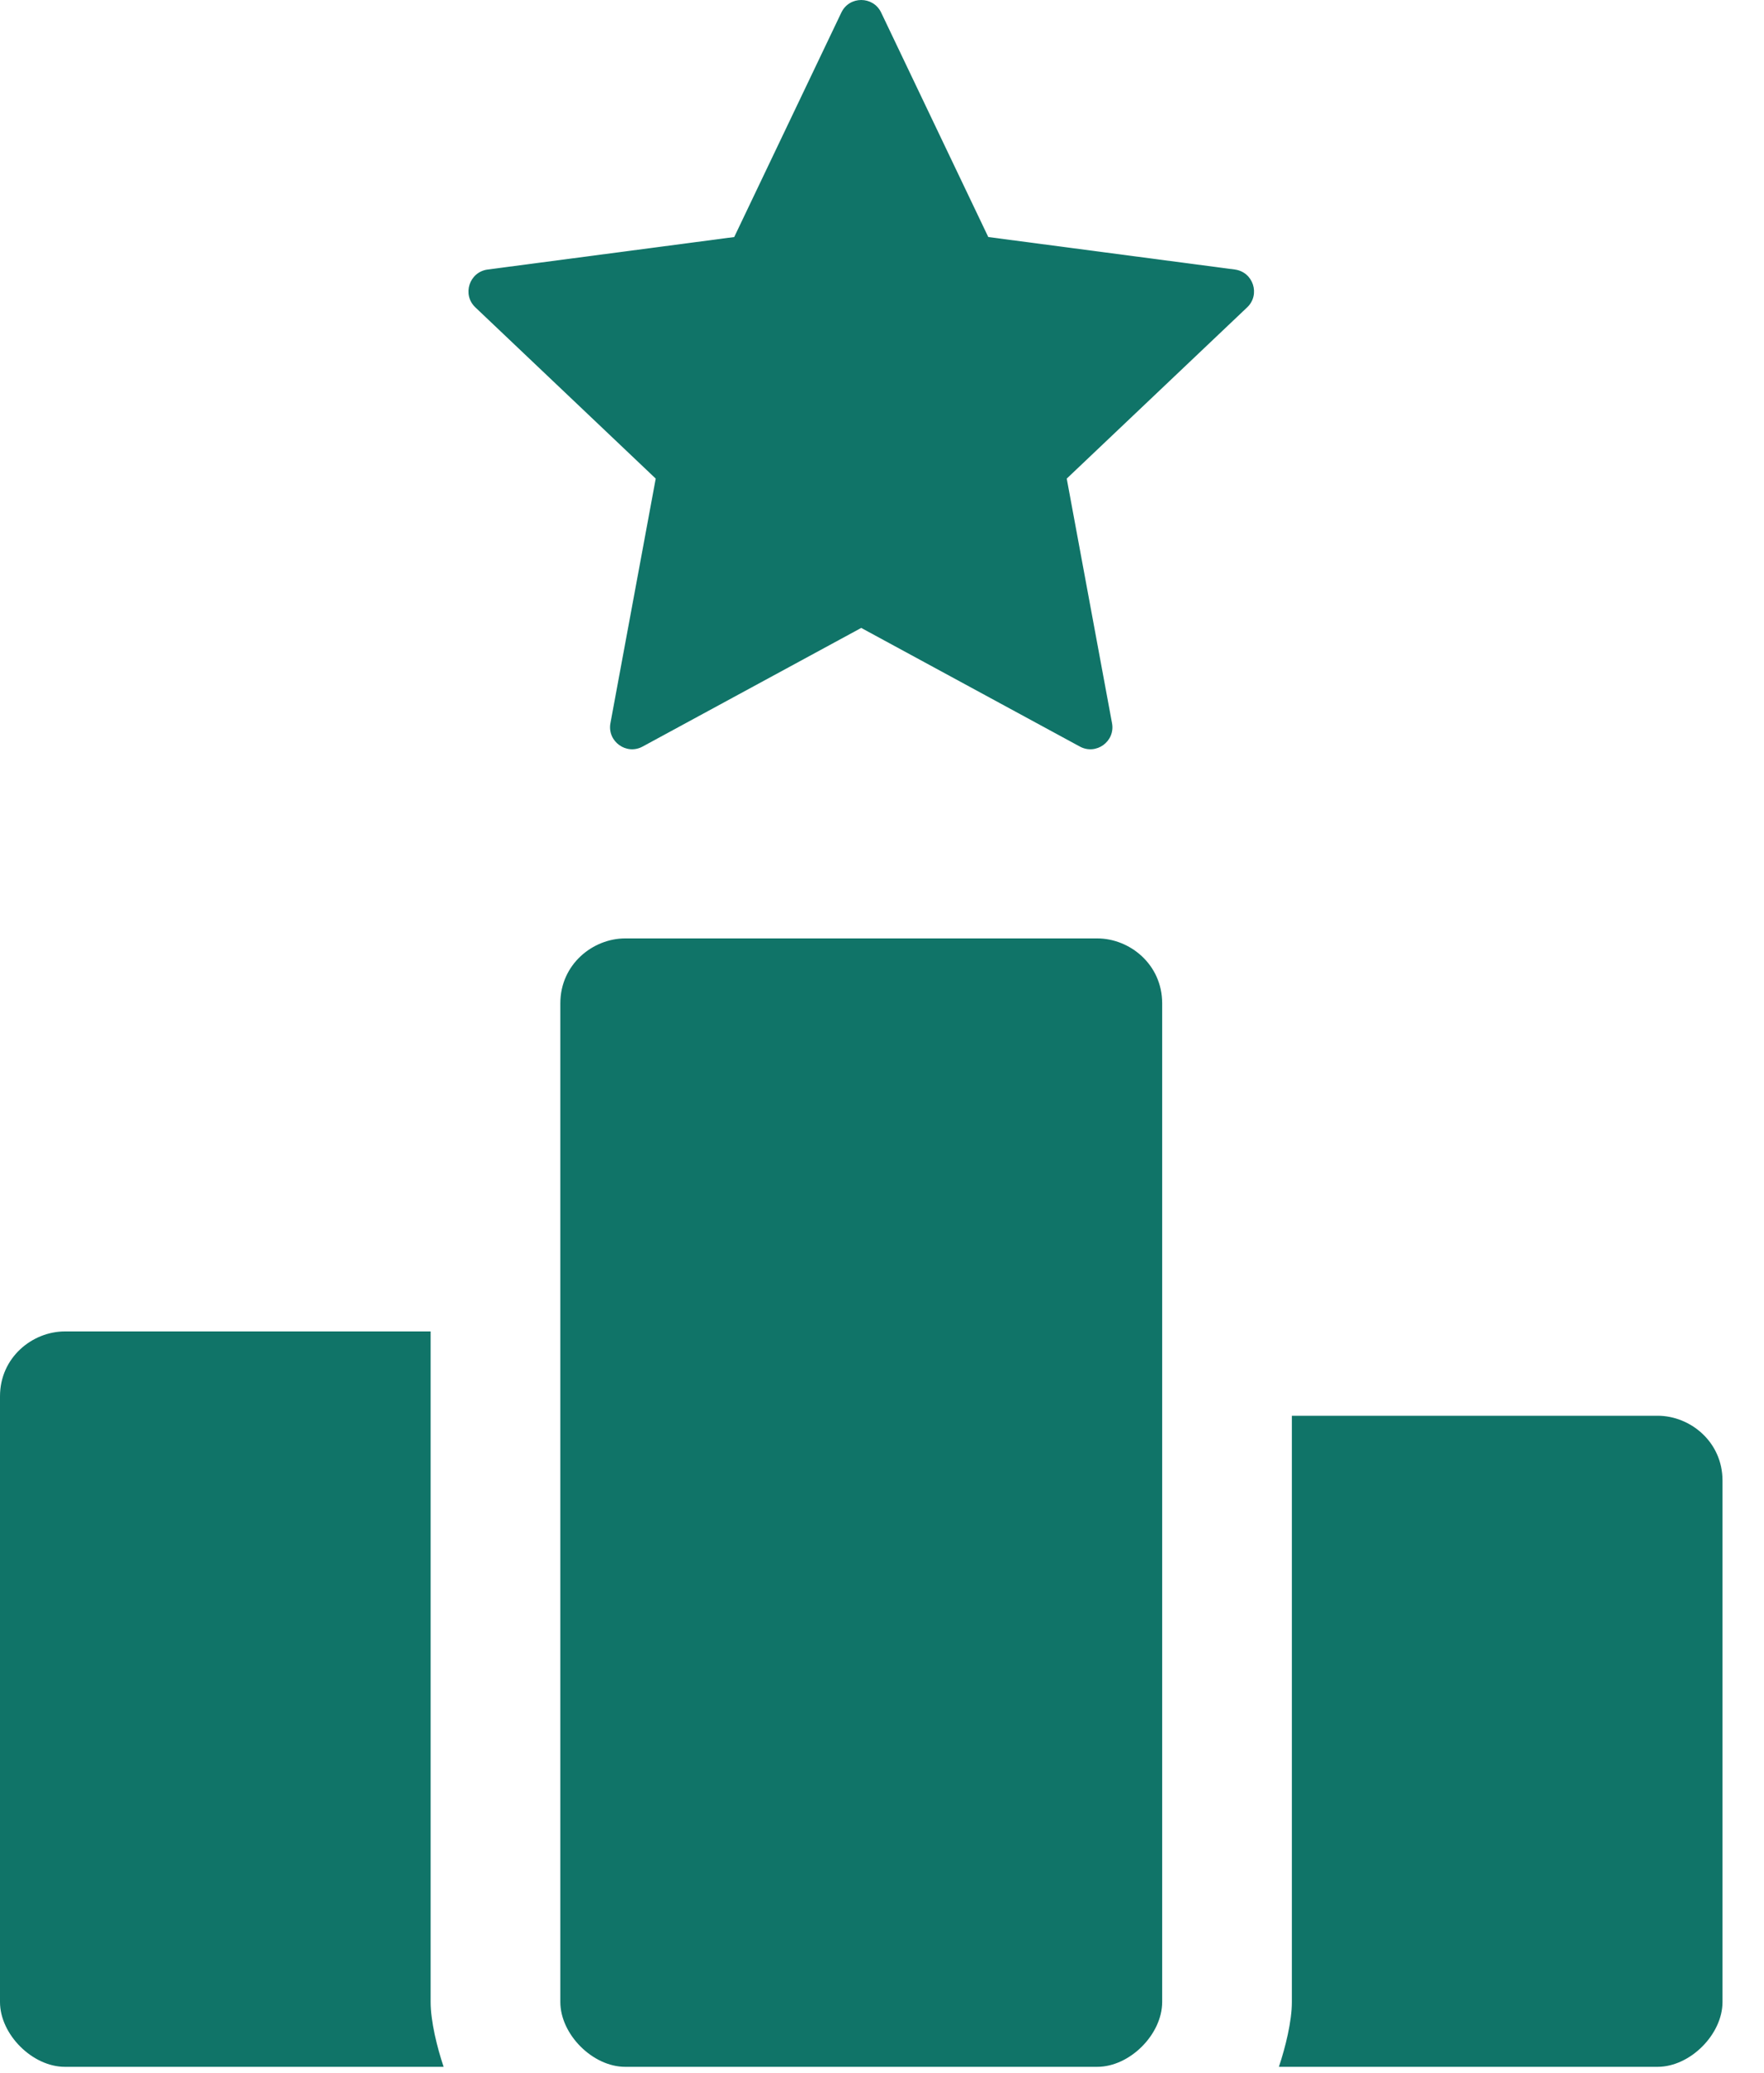 <svg width="40" height="47" viewBox="0 0 40 47" fill="none" xmlns="http://www.w3.org/2000/svg">
<path d="M19.981 0.285C19.799 -0.095 19.259 -0.095 19.078 0.285L16.649 5.375L11.058 6.112C10.641 6.167 10.474 6.681 10.779 6.97L14.869 10.853L13.842 16.399C13.766 16.812 14.203 17.13 14.572 16.929L19.529 14.239L24.486 16.929C24.856 17.13 25.293 16.812 25.216 16.399L24.189 10.853L28.28 6.97C28.585 6.681 28.418 6.167 28.001 6.112L22.41 5.375L19.981 0.285Z" fill="#107468"/>
<path d="M26.353 22.751V45.398C26.353 46.133 25.618 46.868 24.882 46.868H14.176C13.441 46.868 12.706 46.133 12.706 45.398V22.751C12.706 21.869 13.441 21.28 14.176 21.28H24.882C25.618 21.28 26.353 21.869 26.353 22.751Z" fill="#107468"/>
<path d="M10.059 46.868H1.471C0.735 46.868 0 46.133 0 45.398V31.663C0 30.78 0.735 30.192 1.471 30.192H9.765V45.398C9.765 45.839 9.912 46.427 10.059 46.868Z" fill="#107468"/>
<path d="M39.059 33.574V45.398C39.059 46.133 38.324 46.868 37.588 46.868H29C29.147 46.427 29.294 45.839 29.294 45.398V32.104H37.588C38.324 32.104 39.059 32.692 39.059 33.574Z" fill="#107468"/>
</svg>
